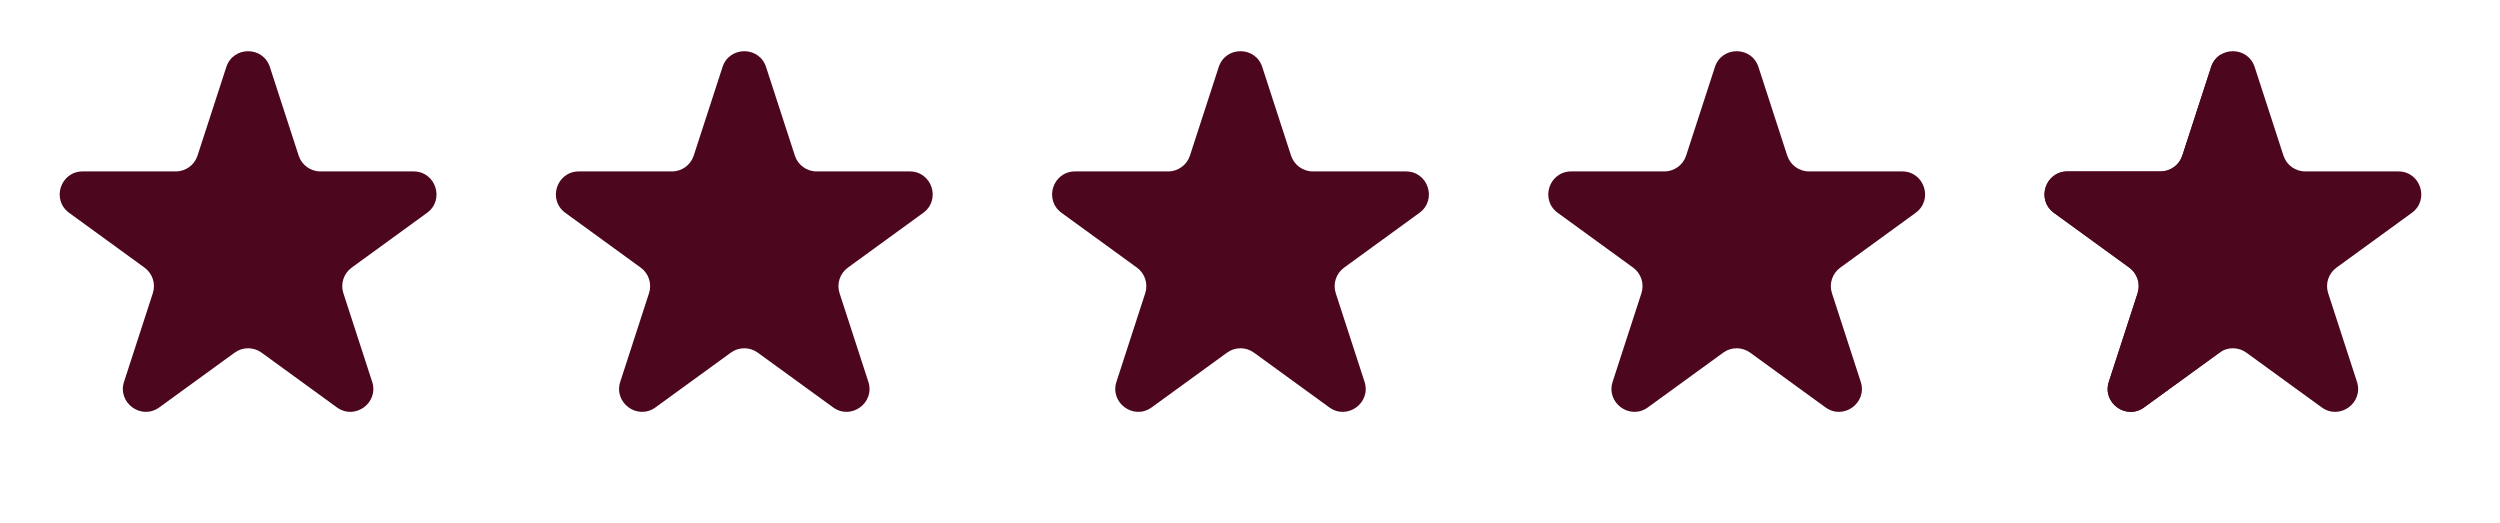 <svg xmlns="http://www.w3.org/2000/svg" fill="none" viewBox="0 0 86 18" height="18" width="86">
<path fill="#4C061D" d="M7.785 2.306C8.021 1.58 9.048 1.58 9.284 2.306L10.274 5.353C10.379 5.677 10.682 5.897 11.023 5.897H14.227C14.99 5.897 15.307 6.874 14.69 7.322L12.098 9.206C11.822 9.406 11.706 9.762 11.812 10.086L12.802 13.133C13.038 13.859 12.207 14.463 11.589 14.014L8.998 12.131C8.722 11.93 8.348 11.93 8.072 12.131L5.48 14.014C4.862 14.463 4.032 13.859 4.267 13.133L5.257 10.086C5.363 9.762 5.247 9.406 4.971 9.206L2.379 7.322C1.762 6.874 2.079 5.897 2.842 5.897H6.046C6.387 5.897 6.69 5.677 6.795 5.353L7.785 2.306Z"></path>
<path fill="#4C061D" d="M24.855 2.306C25.09 1.58 26.117 1.58 26.353 2.306L27.343 5.353C27.448 5.677 27.751 5.897 28.092 5.897H31.296C32.059 5.897 32.377 6.874 31.759 7.322L29.167 9.206C28.891 9.406 28.776 9.762 28.881 10.086L29.871 13.133C30.107 13.859 29.276 14.463 28.659 14.014L26.067 12.131C25.791 11.93 25.417 11.93 25.141 12.131L22.549 14.014C21.931 14.463 21.101 13.859 21.337 13.133L22.326 10.086C22.432 9.762 22.317 9.406 22.04 9.206L19.448 7.322C18.831 6.874 19.148 5.897 19.912 5.897H23.115C23.457 5.897 23.759 5.677 23.864 5.353L24.855 2.306Z"></path>
<path fill="#4C061D" d="M41.924 2.306C42.16 1.58 43.187 1.58 43.422 2.306L44.412 5.353C44.518 5.677 44.82 5.897 45.162 5.897H48.365C49.129 5.897 49.446 6.874 48.828 7.322L46.237 9.206C45.961 9.406 45.845 9.762 45.95 10.086L46.94 13.133C47.176 13.859 46.346 14.463 45.728 14.014L43.136 12.131C42.86 11.93 42.486 11.93 42.21 12.131L39.618 14.014C39.001 14.463 38.17 13.859 38.406 13.133L39.396 10.086C39.501 9.762 39.386 9.406 39.11 9.206L36.518 7.322C35.901 6.874 36.218 5.897 36.981 5.897H40.185C40.526 5.897 40.828 5.677 40.934 5.353L41.924 2.306Z"></path>
<path fill="#4C061D" d="M58.993 2.306C59.229 1.58 60.256 1.58 60.491 2.306L61.481 5.353C61.587 5.677 61.889 5.897 62.231 5.897H65.434C66.198 5.897 66.515 6.874 65.897 7.322L63.306 9.206C63.029 9.406 62.914 9.762 63.019 10.086L64.009 13.133C64.245 13.859 63.414 14.463 62.797 14.014L60.205 12.131C59.929 11.93 59.555 11.93 59.279 12.131L56.687 14.014C56.07 14.463 55.239 13.859 55.475 13.133L56.465 10.086C56.57 9.762 56.455 9.406 56.179 9.206L53.587 7.322C52.969 6.874 53.287 5.897 54.05 5.897H57.254C57.595 5.897 57.897 5.677 58.003 5.353L58.993 2.306Z"></path>
<path fill="#4C061D" d="M76.062 2.306C76.298 1.58 77.325 1.58 77.561 2.306L78.551 5.353C78.656 5.677 78.959 5.897 79.3 5.897H82.504C83.267 5.897 83.584 6.874 82.967 7.322L80.375 9.206C80.099 9.406 79.983 9.762 80.089 10.086L81.079 13.133C81.315 13.859 80.484 14.463 79.867 14.014L77.275 12.131C76.999 11.93 76.625 11.93 76.349 12.131L73.757 14.014C73.139 14.463 72.308 13.859 72.544 13.133L73.534 10.086C73.64 9.762 73.524 9.406 73.248 9.206L70.656 7.322C70.039 6.874 70.356 5.897 71.119 5.897H74.323C74.664 5.897 74.967 5.677 75.072 5.353L76.062 2.306Z"></path>
<path fill="#4C061D" d="M76.405 12.096C76.386 12.107 76.367 12.118 76.349 12.131L73.757 14.014C73.139 14.463 72.308 13.859 72.544 13.133L73.534 10.086C73.64 9.762 73.524 9.406 73.248 9.205L70.656 7.323C70.039 6.874 70.356 5.898 71.119 5.898H74.323C74.665 5.898 74.967 5.677 75.072 5.353L76.063 2.306C76.128 2.106 76.254 1.963 76.405 1.873V12.096Z"></path>
</svg>
